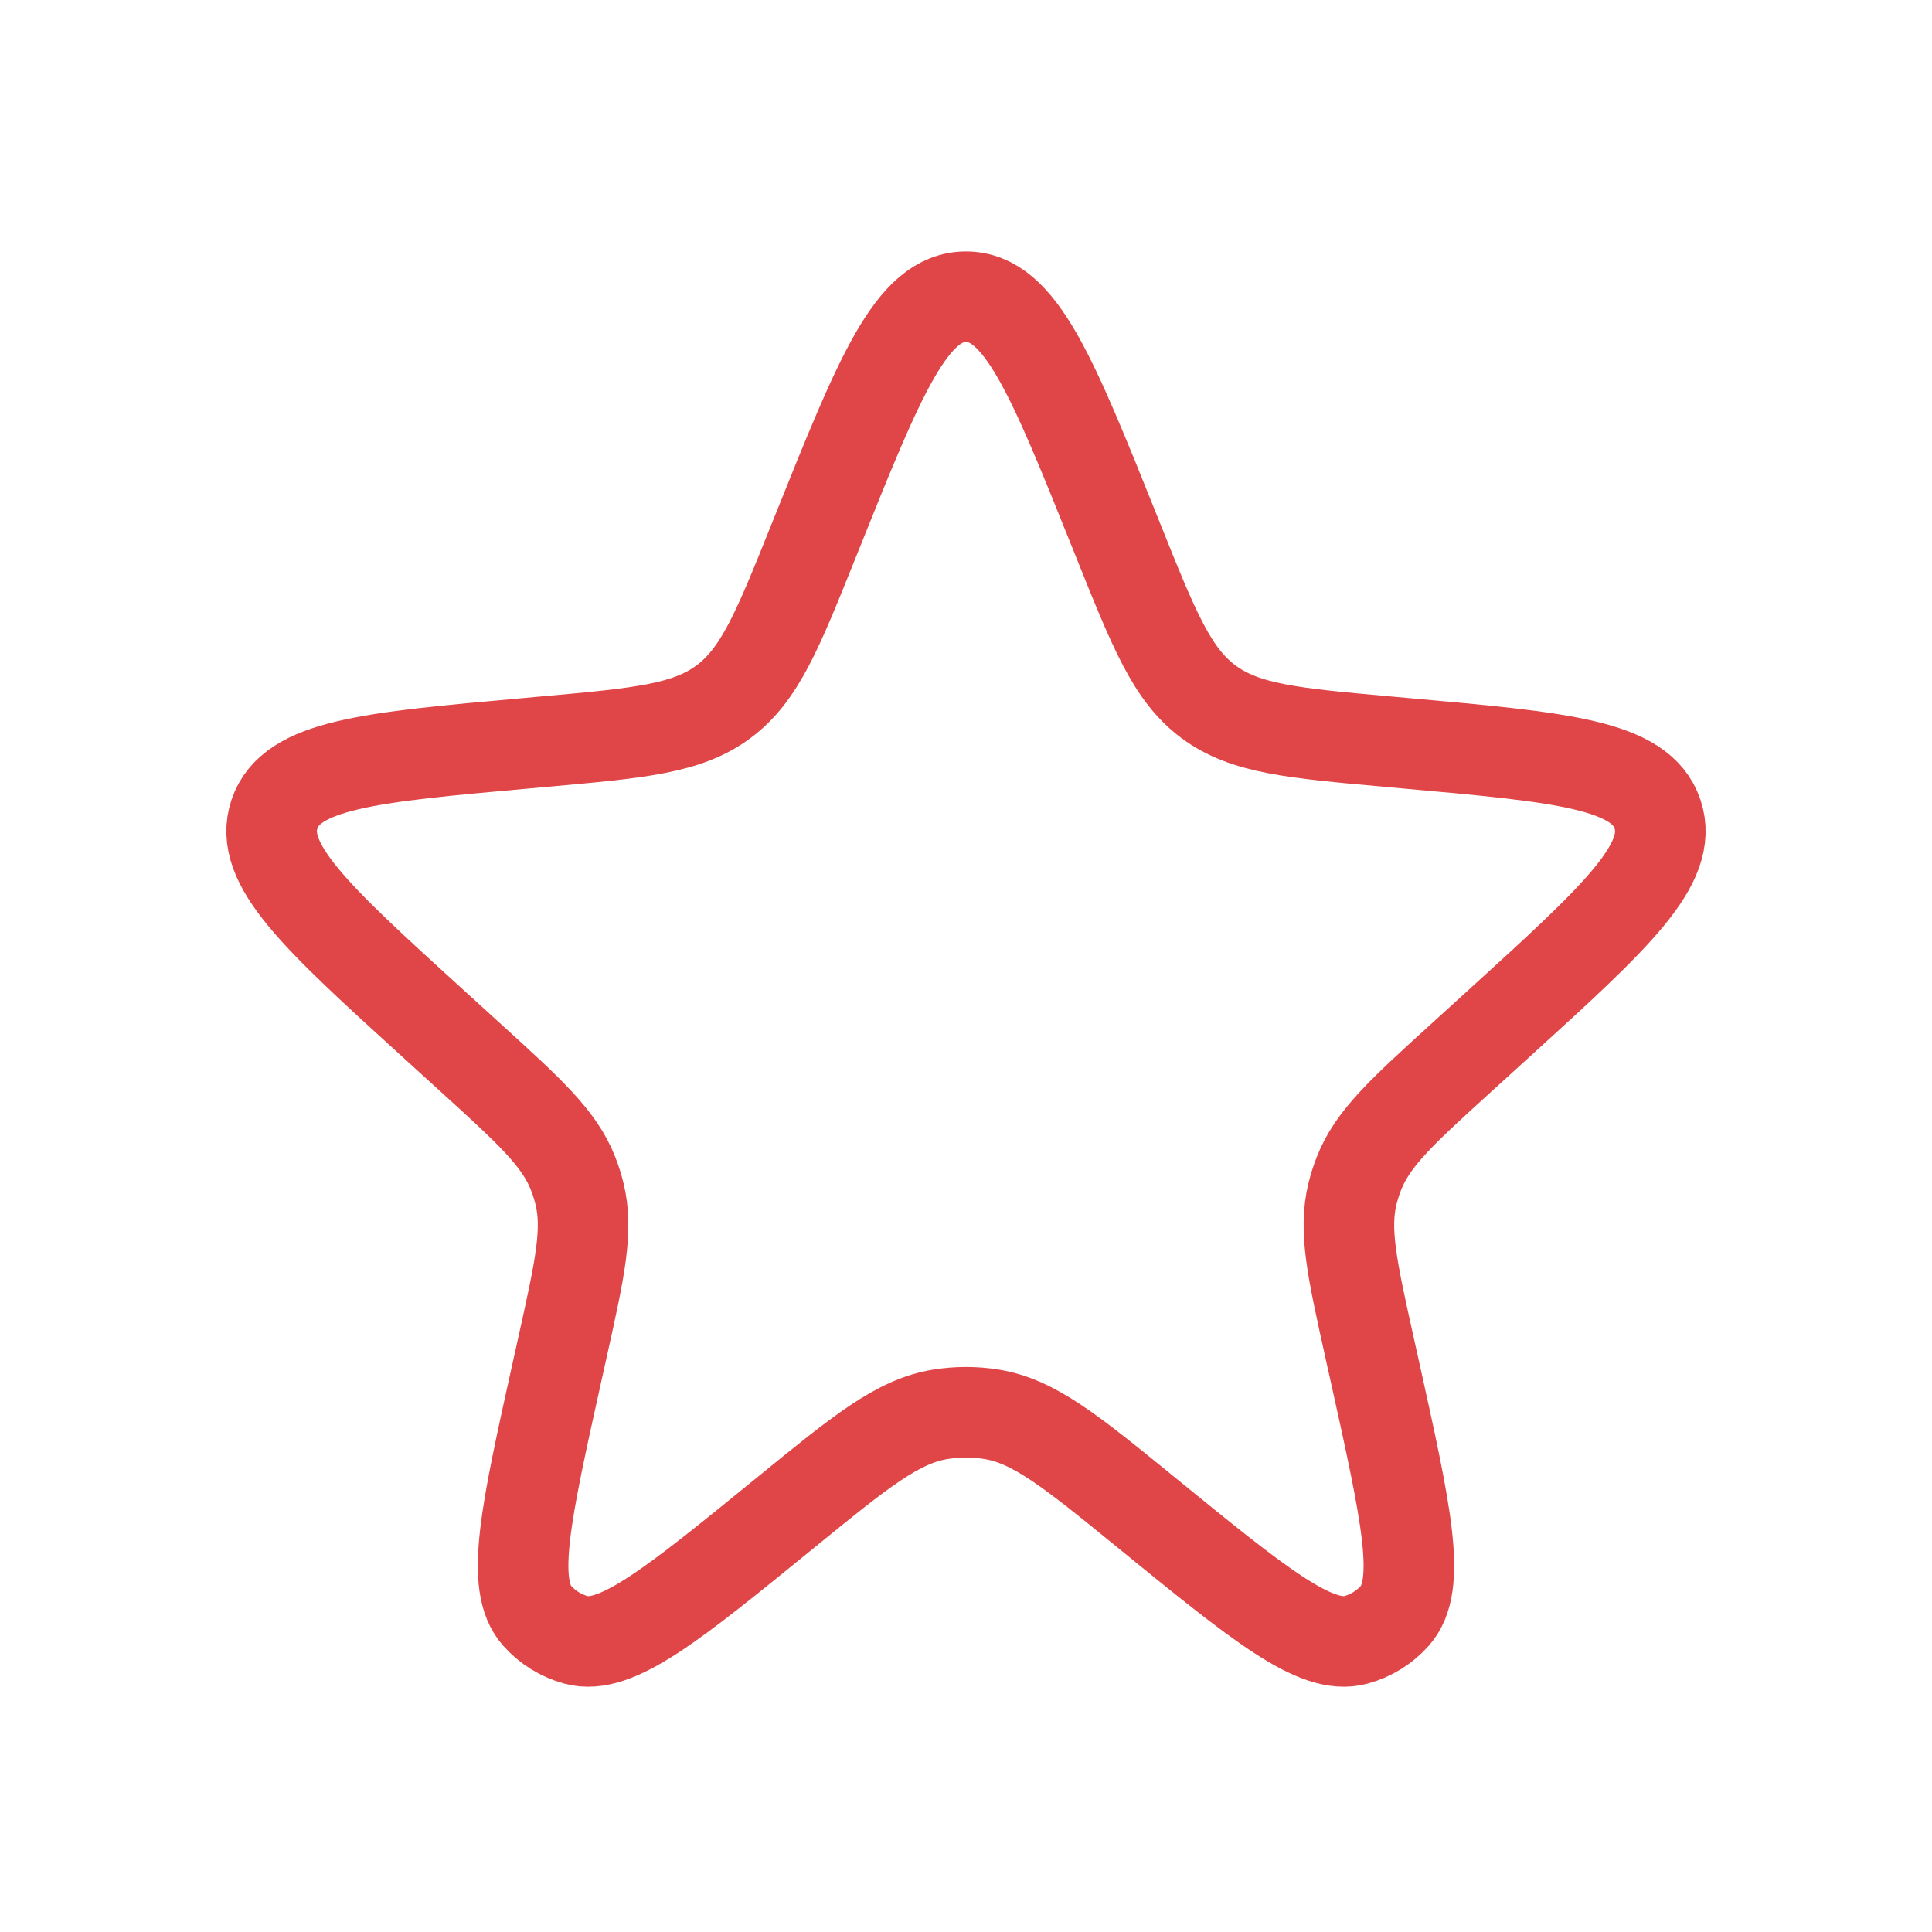 <svg width="64" height="64" viewBox="0 0 64 64" fill="none" xmlns="http://www.w3.org/2000/svg">
<path d="M27.05 17.674C29.147 12.444 30.196 9.83 32 9.83C33.803 9.83 34.852 12.444 36.95 17.674L37.047 17.917C38.232 20.871 38.825 22.349 40.032 23.246C41.24 24.144 42.825 24.286 45.996 24.57L46.569 24.622C51.758 25.086 54.352 25.319 54.907 26.969C55.462 28.62 53.536 30.373 49.682 33.879L48.396 35.049C46.445 36.823 45.47 37.711 45.016 38.874C44.931 39.091 44.86 39.313 44.804 39.539C44.506 40.752 44.791 42.039 45.362 44.613L45.54 45.415C46.59 50.146 47.115 52.512 46.199 53.532C45.856 53.914 45.411 54.188 44.916 54.323C43.593 54.684 41.715 53.154 37.958 50.092C35.49 48.082 34.257 47.076 32.84 46.85C32.283 46.761 31.716 46.761 31.159 46.85C29.742 47.076 28.509 48.082 26.042 50.092C22.285 53.154 20.406 54.684 19.083 54.323C18.588 54.188 18.143 53.914 17.801 53.532C16.884 52.512 17.409 50.146 18.459 45.415L18.637 44.613C19.208 42.039 19.494 40.752 19.195 39.539C19.139 39.313 19.069 39.091 18.984 38.874C18.529 37.711 17.554 36.823 15.603 35.049L14.317 33.879C10.464 30.373 8.537 28.62 9.092 26.969C9.647 25.319 12.242 25.086 17.43 24.622L18.003 24.57C21.174 24.286 22.759 24.144 23.967 23.246C25.174 22.349 25.767 20.871 26.952 17.917L27.05 17.674Z" stroke="#E04547" stroke-width="3"/>
</svg>
